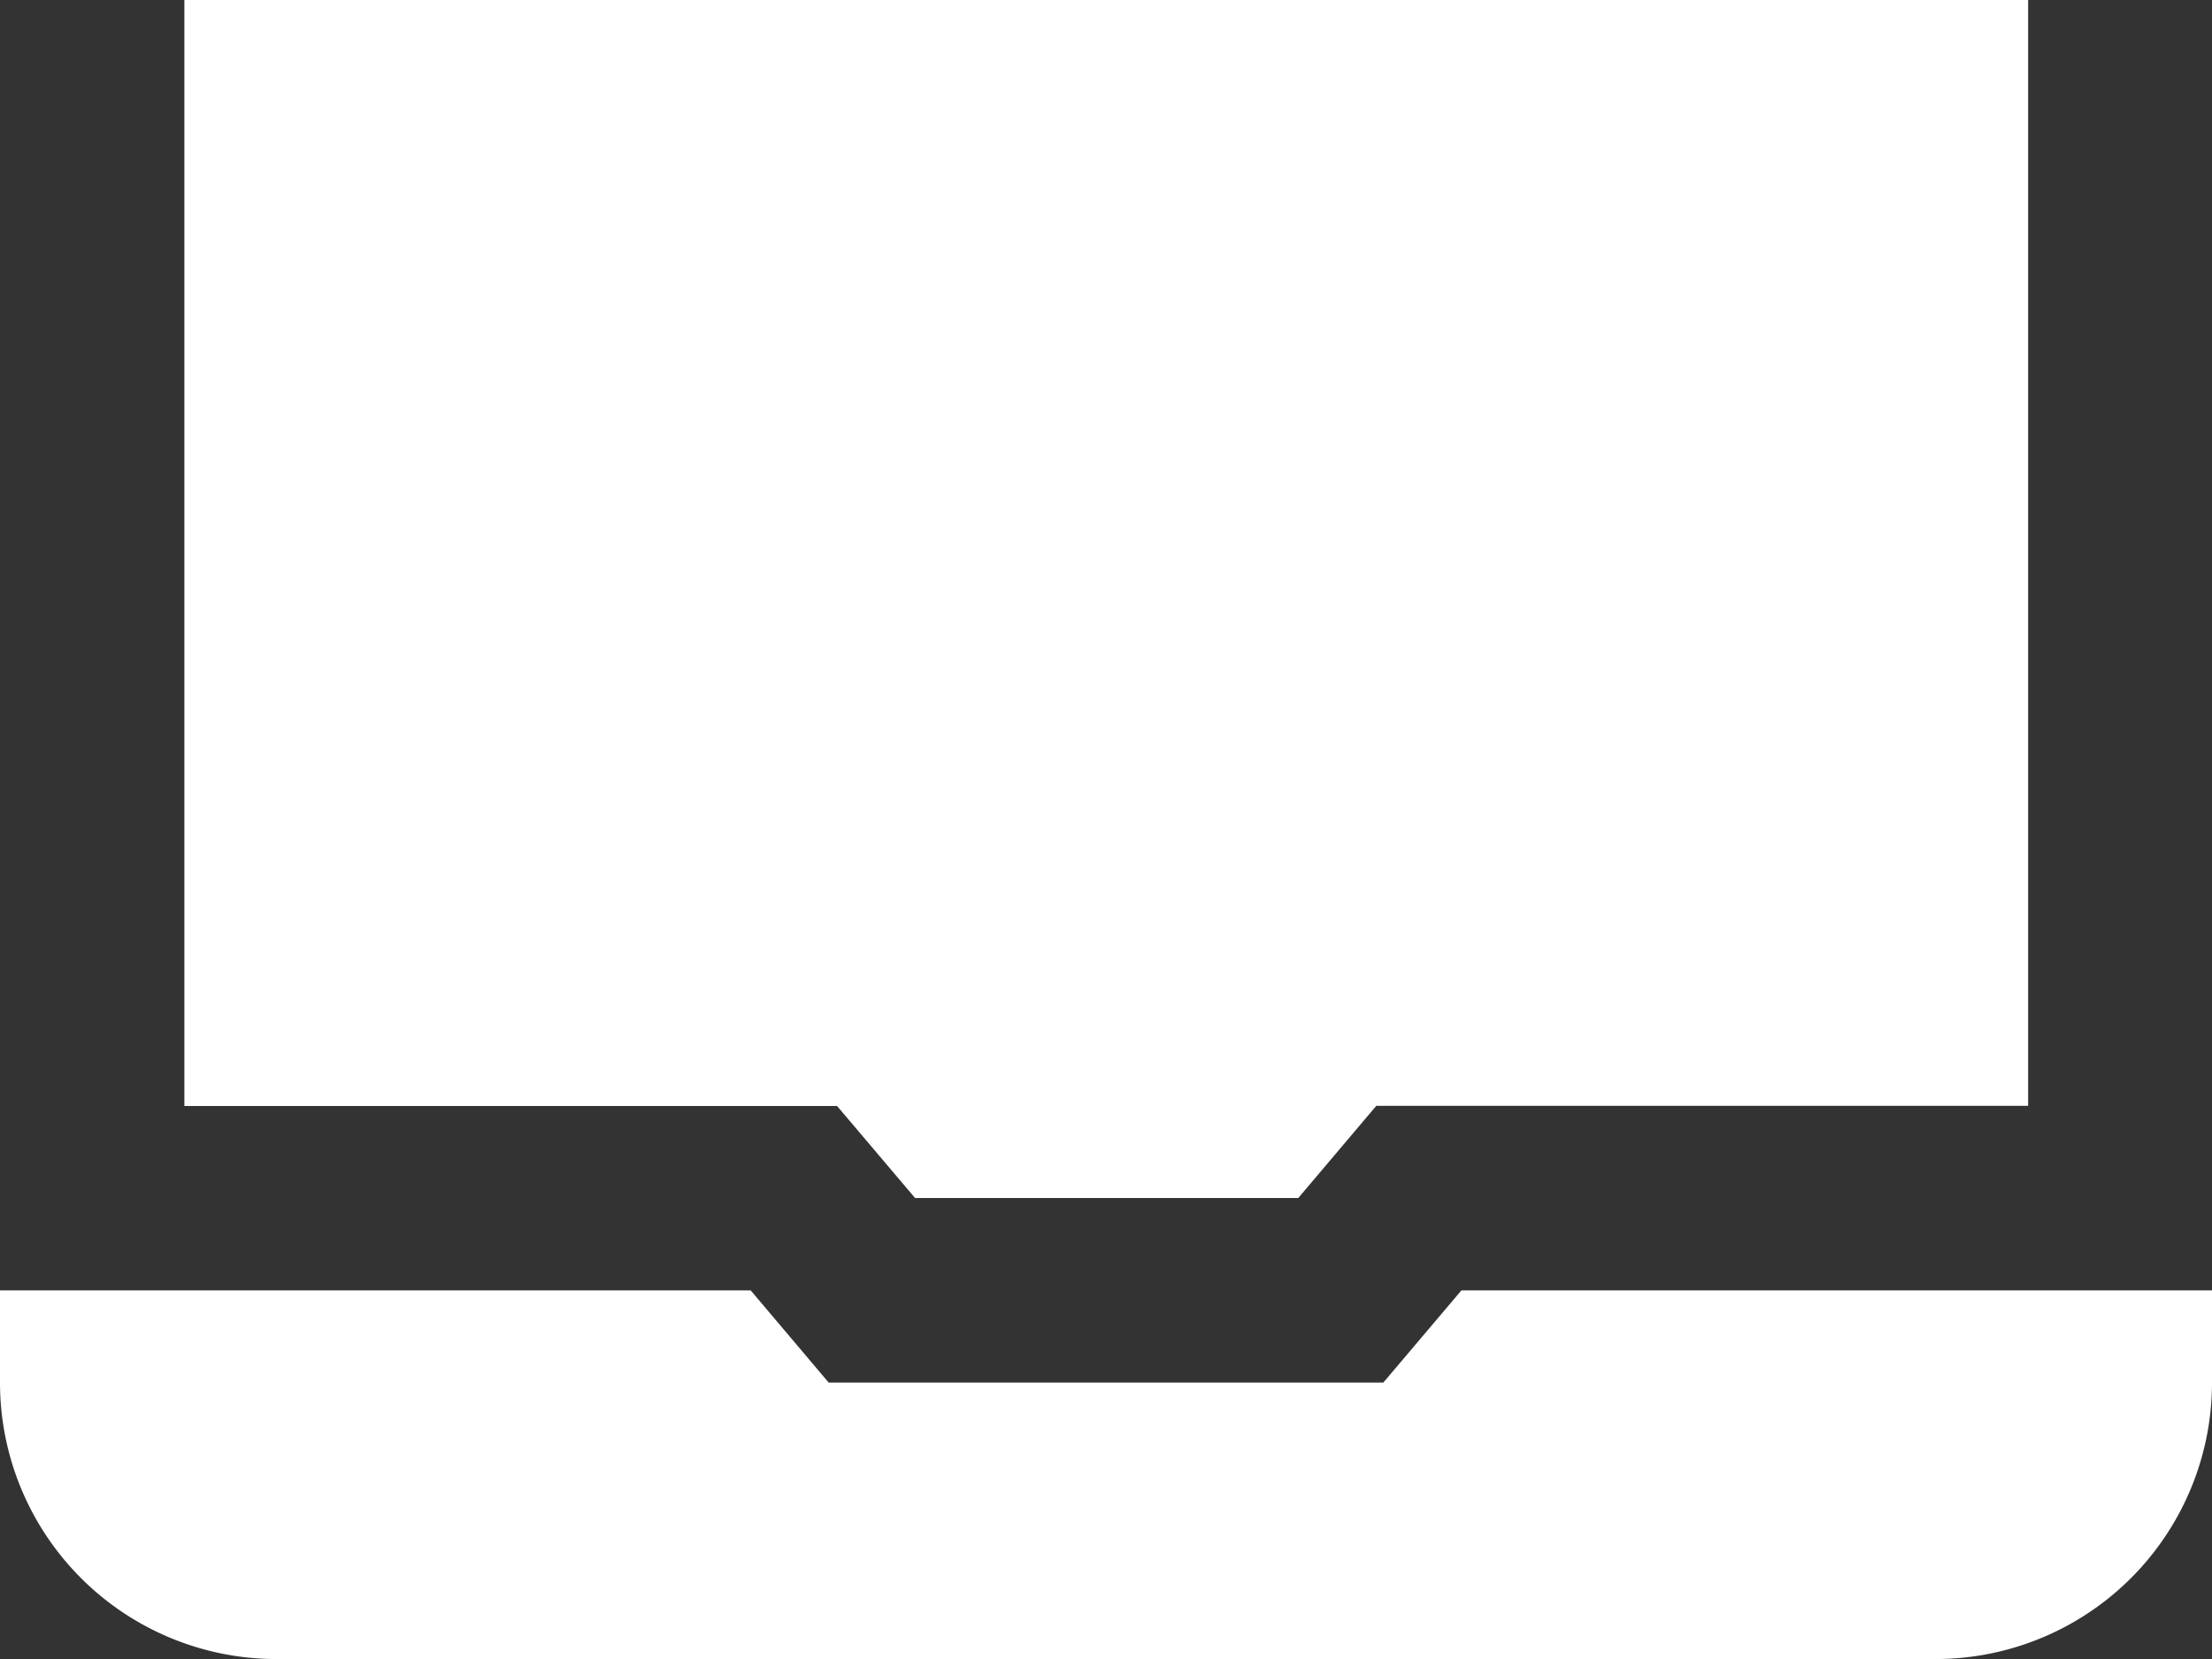 <svg id="laptop" xmlns="http://www.w3.org/2000/svg" width="26.034" height="19.526" viewBox="0 0 26.034 19.526">
  <rect x="0" y="0" width="26.034" height="19.526" fill="#333333" stroke="none"/>
  <path id="Trazado_2797" data-name="Trazado 2797" d="M9.753,18.085,8.835,17H0v1.085a3.254,3.254,0,0,0,3.254,3.254H22.78a3.254,3.254,0,0,0,3.254-3.254V17H17.2l-.919,1.085Z" transform="translate(0 -1.813)" fill="#fff"/>
  <path id="Trazado_2798" data-name="Trazado 2798" d="M9.682,16.017,10.6,17.1H15.11l.918-1.085H23.7V3H2V16.017Z" transform="translate(0.17 -3)" fill="#fff"/>
</svg>
